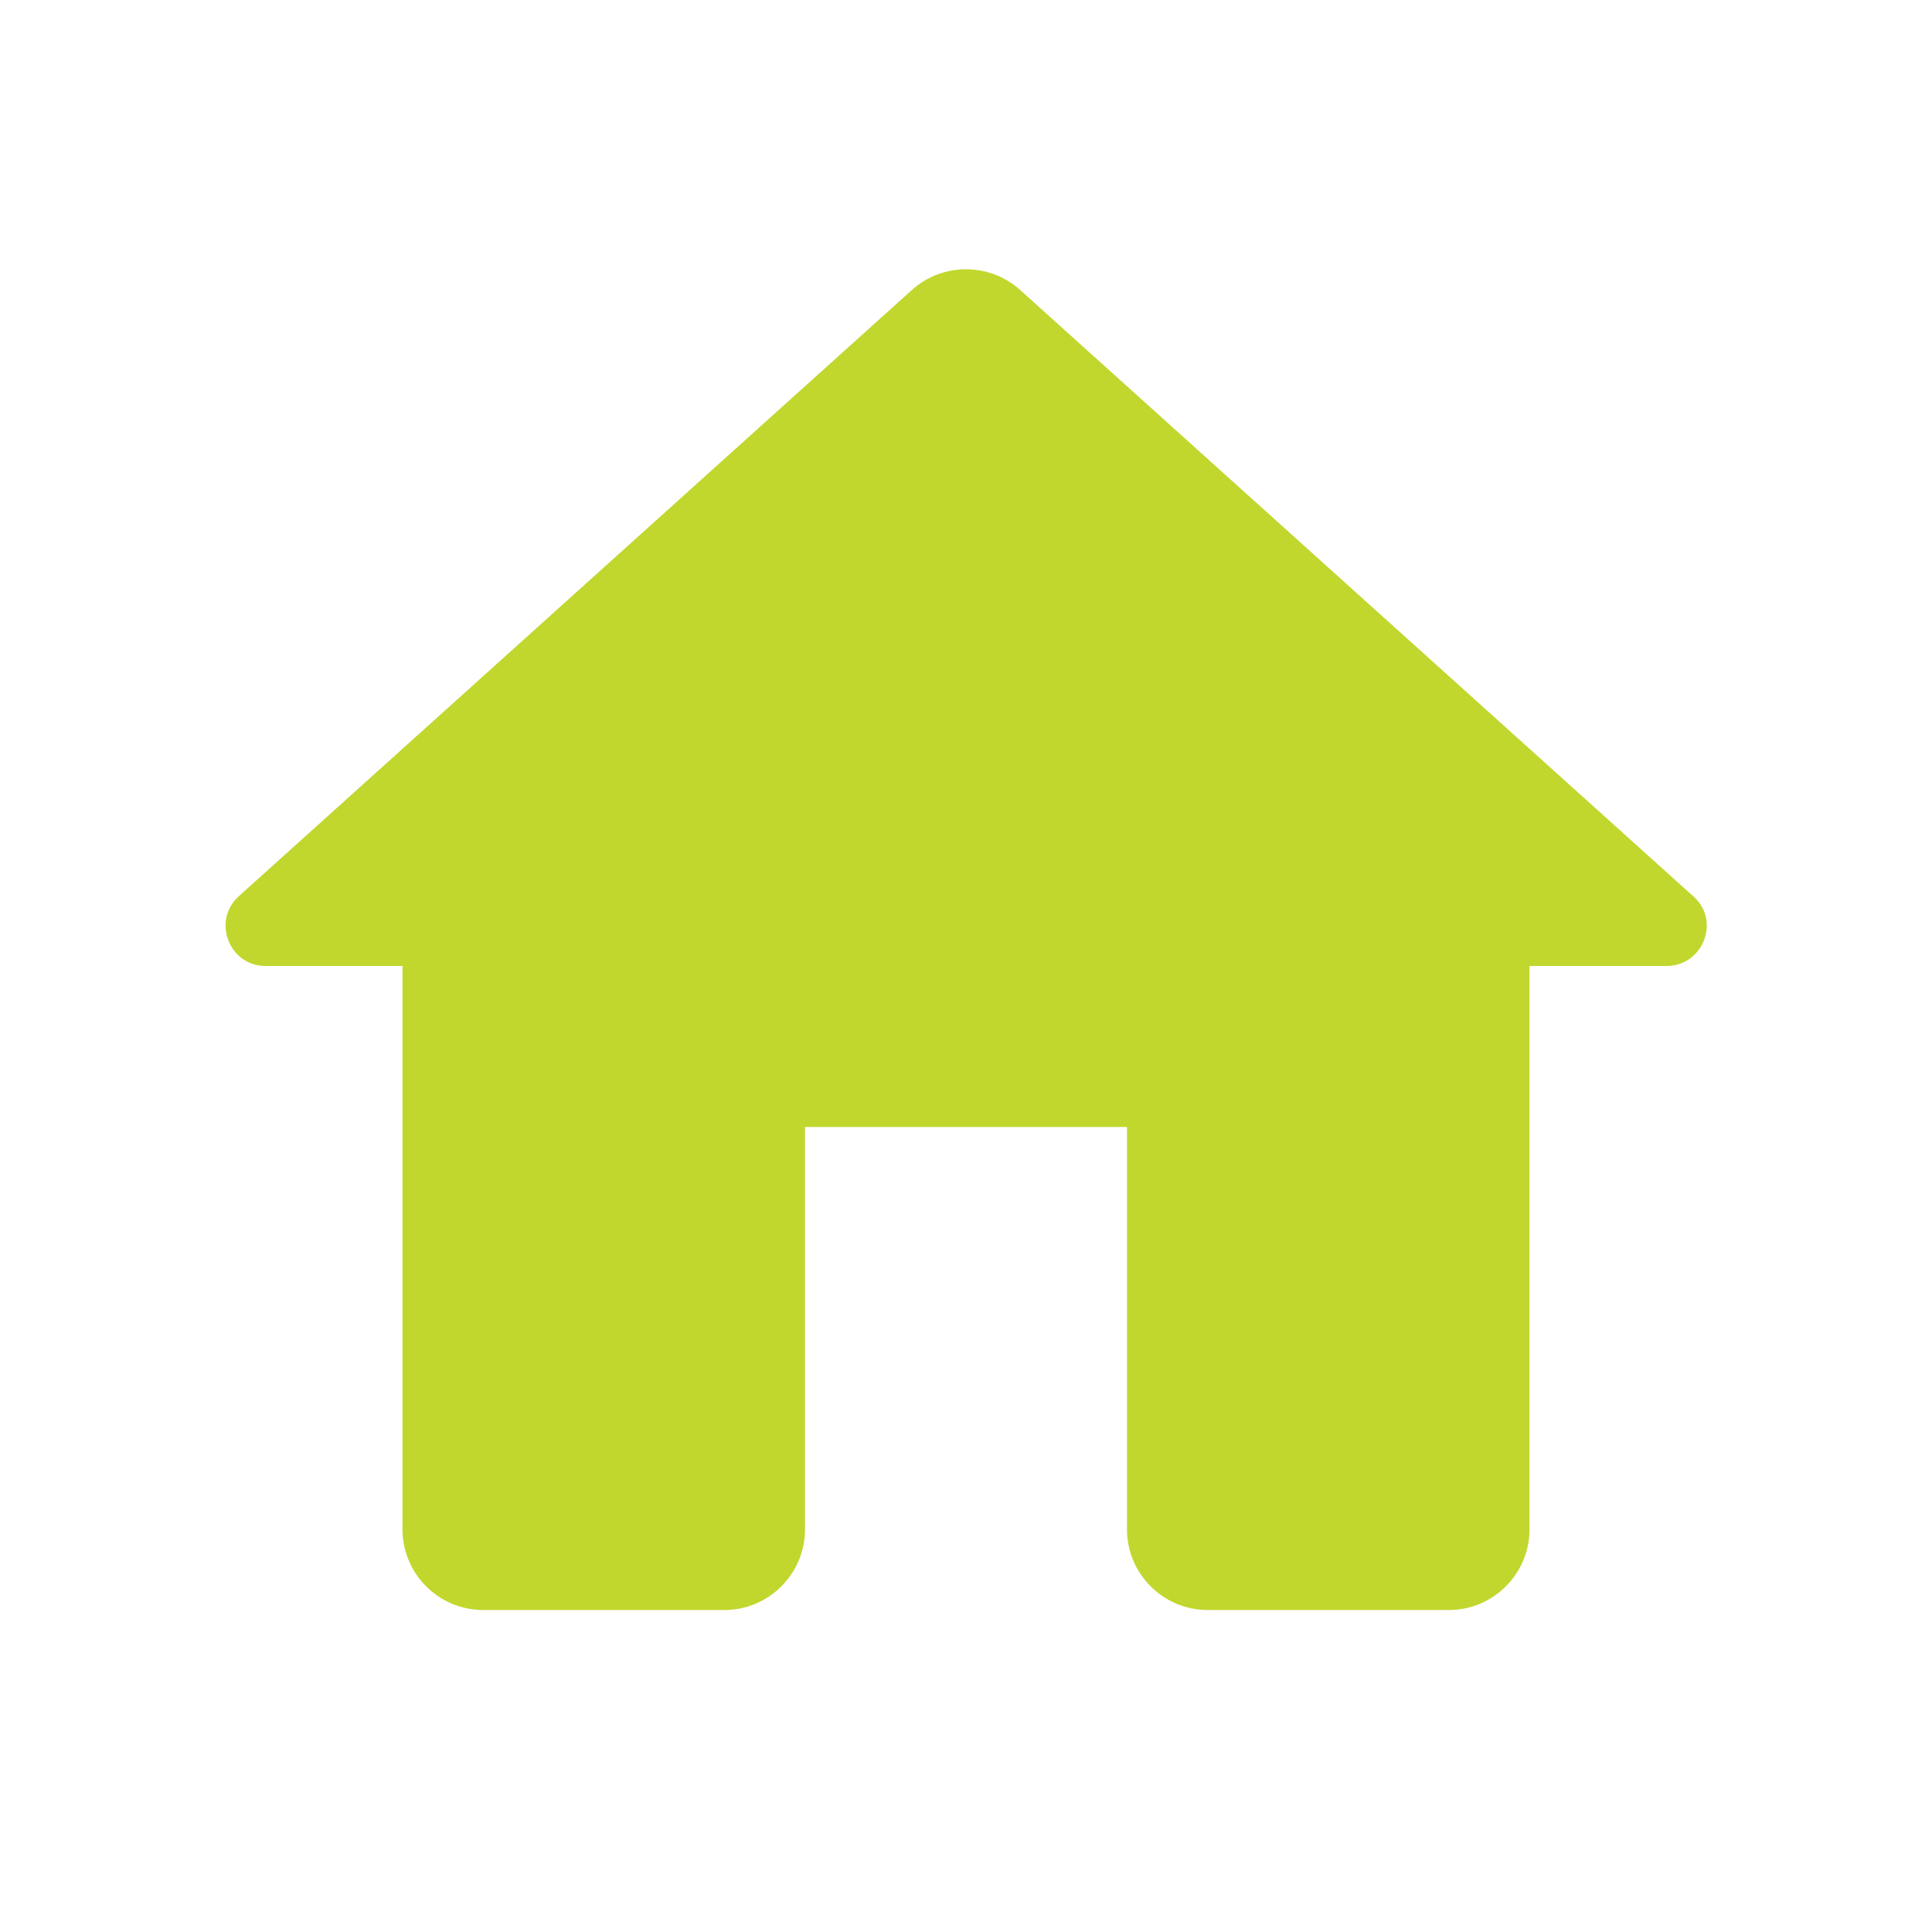 <svg xmlns="http://www.w3.org/2000/svg" width="48" height="48" viewBox="0 0 48 48" fill="none"><path d="M20 38V28H28V38C28 39.1 28.9 40 30 40H36C37.1 40 38 39.1 38 38V24H41.4C42.32 24 42.76 22.86 42.06 22.26L25.34 7.2C24.58 6.52 23.42 6.52 22.66 7.2L5.94 22.26C5.26 22.86 5.68 24 6.6 24H10V38C10 39.1 10.9 40 12 40H18C19.1 40 20 39.1 20 38Z" fill="#C1D72E"></path></svg>